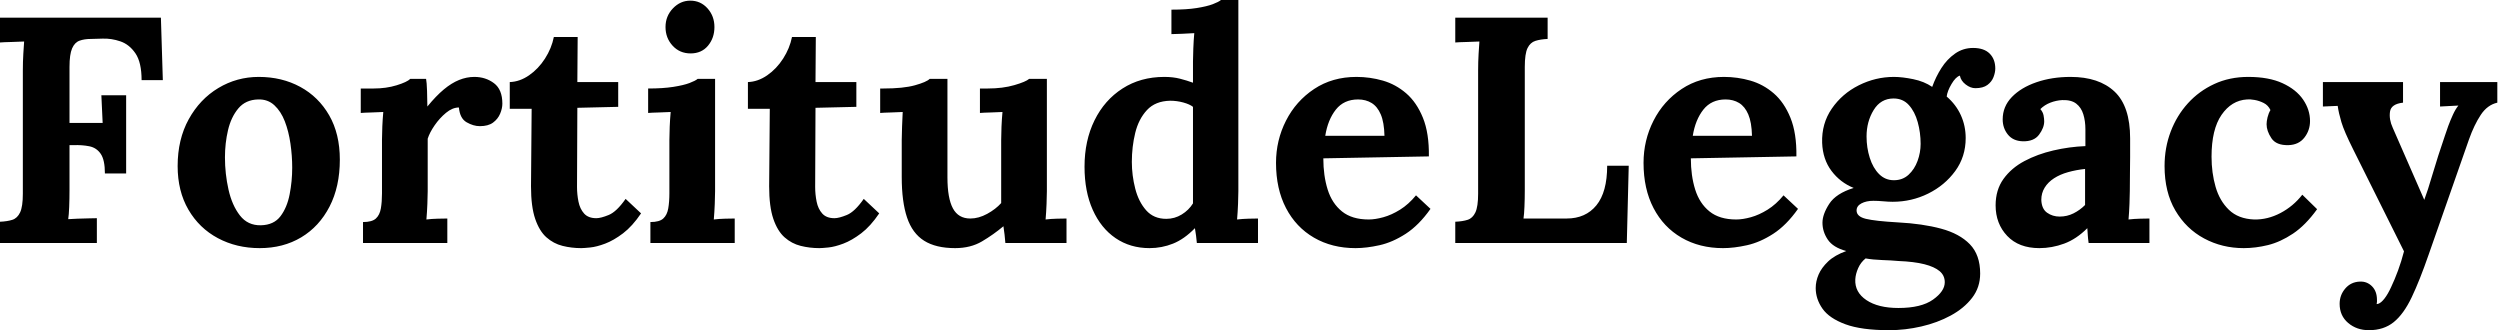 <svg baseProfile="full" height="28" version="1.1" viewBox="0 0 212 28" width="212" xmlns="http://www.w3.org/2000/svg" xmlns:ev="http://www.w3.org/2001/xml-events" xmlns:xlink="http://www.w3.org/1999/xlink"><defs /><g><path d="M1.365 20.604V18.803Q1.992 18.776 2.415 18.639Q2.838 18.503 3.07 18.012Q3.302 17.52 3.302 16.429V5.977Q3.302 5.24 3.343 4.558Q3.384 3.875 3.411 3.52Q2.975 3.548 2.32 3.561Q1.665 3.575 1.365 3.602V1.501H15.01L15.173 6.795H13.372Q13.372 5.294 12.854 4.53Q12.335 3.766 11.571 3.507Q10.807 3.248 10.07 3.275L9.088 3.302Q8.515 3.302 8.105 3.452Q7.696 3.602 7.478 4.107Q7.259 4.612 7.259 5.676V10.425H10.07L9.961 8.078H12.062V14.71H10.261Q10.261 13.563 9.906 13.045Q9.552 12.526 8.938 12.404Q8.324 12.281 7.587 12.308H7.259V16.129Q7.259 16.865 7.232 17.548Q7.205 18.23 7.15 18.585Q7.45 18.558 7.942 18.544Q8.433 18.53 8.91 18.517Q9.388 18.503 9.579 18.503V20.604Z M23.388 21.041Q21.423 21.041 19.84 20.195Q18.257 19.349 17.343 17.78Q16.429 16.211 16.429 14.082Q16.429 11.817 17.37 10.111Q18.312 8.405 19.881 7.464Q21.45 6.522 23.306 6.522Q25.271 6.522 26.827 7.368Q28.382 8.214 29.283 9.784Q30.183 11.353 30.183 13.536Q30.183 15.828 29.31 17.52Q28.437 19.212 26.908 20.127Q25.38 21.041 23.388 21.041ZM23.497 19.103Q24.589 19.076 25.148 18.339Q25.708 17.602 25.926 16.483Q26.144 15.365 26.144 14.218Q26.144 13.209 25.994 12.172Q25.844 11.135 25.517 10.288Q25.189 9.442 24.63 8.924Q24.07 8.405 23.251 8.433Q22.187 8.46 21.573 9.197Q20.959 9.934 20.7 11.039Q20.441 12.144 20.441 13.345Q20.441 14.737 20.741 16.074Q21.041 17.411 21.71 18.271Q22.378 19.131 23.497 19.103Z M32.148 18.83Q32.912 18.83 33.24 18.53Q33.567 18.23 33.663 17.671Q33.758 17.111 33.758 16.402V11.817Q33.758 11.326 33.786 10.712Q33.813 10.097 33.867 9.497Q33.431 9.524 32.844 9.538Q32.257 9.552 31.957 9.579V7.505H33.049Q34.113 7.505 35.0 7.232Q35.887 6.959 36.16 6.686H37.497Q37.552 6.959 37.579 7.71Q37.606 8.46 37.606 9.033Q38.343 8.133 38.998 7.587Q39.653 7.041 40.294 6.782Q40.936 6.522 41.591 6.522Q42.546 6.522 43.255 7.055Q43.965 7.587 43.965 8.788Q43.965 9.197 43.774 9.647Q43.583 10.097 43.173 10.398Q42.764 10.698 42.055 10.698Q41.509 10.698 40.936 10.37Q40.363 10.043 40.281 9.115Q39.735 9.115 39.189 9.565Q38.643 10.016 38.22 10.63Q37.797 11.244 37.634 11.762V16.211Q37.634 16.593 37.606 17.288Q37.579 17.984 37.524 18.612Q37.961 18.558 38.493 18.544Q39.025 18.53 39.298 18.53V20.604H32.148Z M50.651 21.041Q49.832 21.041 49.068 20.85Q48.304 20.659 47.704 20.127Q47.103 19.595 46.749 18.558Q46.394 17.52 46.394 15.801L46.448 9.224H44.593V6.959Q45.439 6.932 46.23 6.386Q47.021 5.84 47.581 4.967Q48.14 4.094 48.331 3.138H50.351L50.324 6.959H53.789V9.06L50.324 9.142L50.296 15.856Q50.296 16.483 50.419 17.097Q50.542 17.712 50.897 18.107Q51.251 18.503 51.934 18.503Q52.316 18.503 52.984 18.23Q53.653 17.957 54.417 16.865L55.727 18.094Q54.99 19.185 54.199 19.786Q53.407 20.386 52.684 20.659Q51.961 20.932 51.415 20.986Q50.869 21.041 50.651 21.041Z M56.519 18.83Q57.283 18.83 57.61 18.53Q57.938 18.23 58.033 17.671Q58.129 17.111 58.129 16.402V11.871Q58.129 11.38 58.156 10.739Q58.183 10.097 58.238 9.497Q57.801 9.524 57.214 9.538Q56.628 9.552 56.327 9.579V7.505Q57.583 7.505 58.456 7.368Q59.329 7.232 59.834 7.041Q60.339 6.85 60.53 6.686H62.004V16.211Q62.004 16.593 61.977 17.288Q61.949 17.984 61.895 18.612Q62.331 18.558 62.864 18.544Q63.396 18.53 63.669 18.53V20.604H56.519ZM59.93 4.53Q59.002 4.53 58.402 3.875Q57.801 3.22 57.801 2.292Q57.801 1.365 58.429 0.71Q59.057 0.055 59.903 0.055Q60.776 0.055 61.363 0.71Q61.949 1.365 61.949 2.292Q61.949 3.22 61.404 3.875Q60.858 4.53 59.93 4.53Z M70.846 21.041Q70.027 21.041 69.263 20.85Q68.499 20.659 67.899 20.127Q67.298 19.595 66.943 18.558Q66.589 17.52 66.589 15.801L66.643 9.224H64.788V6.959Q65.634 6.932 66.425 6.386Q67.216 5.84 67.776 4.967Q68.335 4.094 68.526 3.138H70.546L70.519 6.959H73.984V9.06L70.519 9.142L70.491 15.856Q70.491 16.483 70.614 17.097Q70.737 17.712 71.092 18.107Q71.446 18.503 72.129 18.503Q72.511 18.503 73.179 18.23Q73.848 17.957 74.612 16.865L75.922 18.094Q75.185 19.185 74.394 19.786Q73.602 20.386 72.879 20.659Q72.156 20.932 71.61 20.986Q71.064 21.041 70.846 21.041Z M82.363 21.041Q80.725 21.041 79.729 20.413Q78.733 19.786 78.283 18.448Q77.832 17.111 77.832 15.01V11.871Q77.832 11.38 77.86 10.739Q77.887 10.097 77.914 9.497Q77.478 9.524 76.891 9.538Q76.304 9.552 76.004 9.579V7.505H76.277Q77.969 7.505 78.951 7.232Q79.934 6.959 80.207 6.686H81.708V15.037Q81.708 16.811 82.172 17.671Q82.635 18.53 83.645 18.53Q84.355 18.53 85.078 18.135Q85.801 17.739 86.265 17.22V11.871Q86.265 11.38 86.292 10.739Q86.32 10.097 86.374 9.497Q85.938 9.524 85.351 9.538Q84.764 9.552 84.464 9.579V7.505H85.119Q86.402 7.505 87.384 7.218Q88.366 6.932 88.639 6.686H90.14V16.211Q90.14 16.593 90.113 17.288Q90.086 17.984 90.031 18.612Q90.468 18.558 91.0 18.544Q91.532 18.53 91.805 18.53V20.604H86.62Q86.593 20.25 86.552 19.895Q86.511 19.54 86.456 19.185Q85.61 19.895 84.641 20.468Q83.673 21.041 82.363 21.041Z M98.846 21.041Q97.209 21.041 95.967 20.195Q94.725 19.349 94.029 17.793Q93.333 16.238 93.333 14.136Q93.333 11.926 94.179 10.207Q95.025 8.487 96.554 7.505Q98.082 6.522 100.101 6.522Q100.838 6.522 101.425 6.673Q102.012 6.823 102.53 7.014V5.212Q102.53 4.83 102.558 4.121Q102.585 3.411 102.639 2.811Q102.203 2.838 101.602 2.865Q101.002 2.893 100.702 2.893V0.819Q101.984 0.819 102.844 0.682Q103.704 0.546 104.209 0.355Q104.713 0.164 104.904 0.0H106.378V16.211Q106.378 16.593 106.351 17.288Q106.324 17.984 106.269 18.612Q106.733 18.558 107.251 18.544Q107.77 18.53 108.043 18.53V20.604H102.858Q102.83 20.304 102.789 19.977Q102.749 19.649 102.694 19.349Q101.793 20.277 100.838 20.659Q99.883 21.041 98.846 21.041ZM100.265 18.558Q100.975 18.558 101.575 18.189Q102.175 17.821 102.53 17.248Q102.53 16.838 102.53 16.429Q102.53 16.019 102.53 15.61V9.06Q102.257 8.842 101.712 8.692Q101.166 8.542 100.593 8.542Q99.337 8.569 98.628 9.333Q97.918 10.097 97.632 11.271Q97.345 12.444 97.345 13.727Q97.345 14.873 97.632 15.992Q97.918 17.111 98.559 17.834Q99.201 18.558 100.265 18.558Z M116.312 21.041Q114.32 21.041 112.791 20.154Q111.263 19.267 110.417 17.643Q109.571 16.019 109.571 13.809Q109.571 11.899 110.417 10.234Q111.263 8.569 112.805 7.546Q114.347 6.522 116.394 6.522Q117.54 6.522 118.632 6.836Q119.723 7.15 120.61 7.914Q121.497 8.678 122.029 9.988Q122.561 11.298 122.534 13.263L113.583 13.427Q113.583 14.901 113.951 16.074Q114.32 17.248 115.166 17.93Q116.012 18.612 117.431 18.612Q117.977 18.612 118.673 18.421Q119.368 18.23 120.092 17.78Q120.815 17.329 121.442 16.565L122.671 17.712Q121.688 19.103 120.569 19.827Q119.45 20.55 118.345 20.795Q117.24 21.041 116.312 21.041ZM113.747 11.517H118.768Q118.741 10.37 118.454 9.702Q118.168 9.033 117.676 8.733Q117.185 8.433 116.53 8.433Q115.329 8.433 114.647 9.292Q113.965 10.152 113.747 11.517Z M124.772 20.604V18.803Q125.4 18.776 125.823 18.639Q126.246 18.503 126.478 18.012Q126.71 17.52 126.71 16.429V5.977Q126.71 5.24 126.75 4.558Q126.791 3.875 126.819 3.52Q126.382 3.548 125.727 3.561Q125.072 3.575 124.772 3.602V1.501H132.604V3.302Q132.004 3.329 131.567 3.466Q131.131 3.602 130.899 4.08Q130.667 4.558 130.667 5.676V16.129Q130.667 16.865 130.639 17.52Q130.612 18.175 130.558 18.53H134.214Q135.825 18.53 136.739 17.411Q137.653 16.292 137.653 14.055H139.481L139.318 20.604Z M147.478 21.041Q145.485 21.041 143.957 20.154Q142.429 19.267 141.583 17.643Q140.737 16.019 140.737 13.809Q140.737 11.899 141.583 10.234Q142.429 8.569 143.971 7.546Q145.513 6.522 147.559 6.522Q148.706 6.522 149.797 6.836Q150.889 7.15 151.776 7.914Q152.663 8.678 153.195 9.988Q153.727 11.298 153.7 13.263L144.749 13.427Q144.749 14.901 145.117 16.074Q145.485 17.248 146.331 17.93Q147.177 18.612 148.596 18.612Q149.142 18.612 149.838 18.421Q150.534 18.23 151.257 17.78Q151.981 17.329 152.608 16.565L153.836 17.712Q152.854 19.103 151.735 19.827Q150.616 20.55 149.511 20.795Q148.405 21.041 147.478 21.041ZM144.912 11.517H149.934Q149.906 10.37 149.62 9.702Q149.333 9.033 148.842 8.733Q148.351 8.433 147.696 8.433Q146.495 8.433 145.813 9.292Q145.131 10.152 144.912 11.517Z M161.559 28.0Q159.212 28.0 157.848 27.495Q156.483 26.99 155.91 26.172Q155.337 25.353 155.337 24.425Q155.337 23.852 155.583 23.279Q155.828 22.706 156.388 22.173Q156.947 21.641 157.93 21.287Q156.811 20.986 156.361 20.318Q155.91 19.649 155.91 18.885Q155.91 18.175 156.483 17.288Q157.057 16.402 158.558 15.938Q157.411 15.474 156.674 14.491Q155.938 13.509 155.883 12.117Q155.828 10.48 156.702 9.211Q157.575 7.942 158.994 7.232Q160.413 6.522 161.969 6.522Q162.678 6.522 163.606 6.713Q164.534 6.904 165.216 7.368Q165.517 6.522 165.994 5.772Q166.472 5.021 167.154 4.544Q167.836 4.066 168.682 4.066Q169.61 4.066 170.088 4.544Q170.565 5.021 170.565 5.813Q170.565 6.14 170.415 6.536Q170.265 6.932 169.897 7.205Q169.528 7.478 168.873 7.478Q168.464 7.478 168.055 7.164Q167.645 6.85 167.563 6.413Q167.209 6.522 166.854 7.123Q166.499 7.723 166.444 8.187Q167.236 8.869 167.645 9.77Q168.055 10.671 168.055 11.708Q168.055 13.29 167.168 14.505Q166.281 15.719 164.875 16.415Q163.47 17.111 161.86 17.111Q161.505 17.111 161.068 17.07Q160.632 17.029 160.222 17.029Q159.622 17.029 159.212 17.248Q158.803 17.466 158.803 17.848Q158.803 18.366 159.595 18.558Q160.386 18.749 162.296 18.858Q164.398 18.967 165.967 19.39Q167.536 19.813 168.409 20.713Q169.283 21.614 169.283 23.197Q169.283 24.37 168.6 25.257Q167.918 26.144 166.786 26.758Q165.653 27.372 164.288 27.686Q162.924 28.0 161.559 28.0ZM162.351 26.117Q164.288 26.117 165.285 25.407Q166.281 24.698 166.281 23.934Q166.281 23.361 165.844 22.992Q165.407 22.624 164.548 22.405Q163.688 22.187 162.351 22.133Q161.75 22.078 160.959 22.051Q160.168 22.023 159.567 21.914Q159.158 22.242 158.94 22.733Q158.721 23.224 158.694 23.688Q158.639 24.78 159.635 25.448Q160.632 26.117 162.351 26.117ZM161.969 15.283Q162.706 15.283 163.211 14.819Q163.715 14.355 163.975 13.645Q164.234 12.936 164.234 12.199Q164.234 11.244 163.988 10.357Q163.743 9.47 163.238 8.91Q162.733 8.351 161.942 8.351Q160.85 8.351 160.25 9.333Q159.649 10.316 159.649 11.571Q159.649 12.526 159.922 13.386Q160.195 14.246 160.713 14.764Q161.232 15.283 161.969 15.283Z M178.48 20.604Q178.425 20.222 178.411 19.963Q178.398 19.704 178.37 19.349Q177.442 20.277 176.405 20.659Q175.368 21.041 174.304 21.041Q172.558 21.041 171.575 20.004Q170.593 18.967 170.593 17.411Q170.593 16.101 171.261 15.173Q171.93 14.246 173.035 13.659Q174.14 13.072 175.491 12.758Q176.842 12.444 178.207 12.39V10.971Q178.207 10.261 178.029 9.688Q177.852 9.115 177.429 8.788Q177.006 8.46 176.242 8.487Q175.723 8.515 175.232 8.706Q174.741 8.897 174.386 9.251Q174.604 9.497 174.659 9.784Q174.713 10.07 174.713 10.288Q174.713 10.834 174.277 11.421Q173.84 12.008 172.885 11.981Q172.066 11.953 171.63 11.407Q171.193 10.862 171.193 10.125Q171.193 9.033 171.971 8.228Q172.749 7.423 174.058 6.973Q175.368 6.522 176.951 6.522Q179.353 6.522 180.676 7.764Q182.0 9.006 182.0 11.735Q182.0 12.663 182.0 13.318Q182.0 13.973 181.986 14.628Q181.973 15.283 181.973 16.211Q181.973 16.593 181.945 17.288Q181.918 17.984 181.864 18.612Q182.327 18.558 182.846 18.544Q183.365 18.53 183.637 18.53V20.604ZM178.179 14.327Q177.415 14.409 176.733 14.6Q176.051 14.791 175.546 15.119Q175.041 15.446 174.754 15.91Q174.468 16.374 174.468 16.947Q174.495 17.712 174.959 18.039Q175.423 18.366 176.023 18.366Q176.651 18.366 177.197 18.094Q177.743 17.821 178.179 17.384Q178.179 17.111 178.179 16.852Q178.179 16.593 178.179 16.32Q178.179 15.828 178.179 15.324Q178.179 14.819 178.179 14.327Z M191.634 21.041Q189.805 21.041 188.277 20.222Q186.749 19.404 185.834 17.848Q184.92 16.292 184.92 14.082Q184.92 12.526 185.439 11.162Q185.957 9.797 186.899 8.76Q187.84 7.723 189.136 7.123Q190.433 6.522 192.016 6.522Q193.762 6.522 194.922 7.055Q196.082 7.587 196.669 8.446Q197.255 9.306 197.255 10.261Q197.255 11.053 196.778 11.667Q196.3 12.281 195.427 12.308Q194.39 12.335 193.981 11.721Q193.571 11.107 193.571 10.534Q193.571 10.288 193.653 9.947Q193.735 9.606 193.899 9.333Q193.708 8.924 193.326 8.733Q192.943 8.542 192.548 8.474Q192.152 8.405 191.906 8.433Q190.596 8.515 189.75 9.743Q188.904 10.971 188.904 13.29Q188.904 14.655 189.246 15.842Q189.587 17.029 190.378 17.793Q191.17 18.558 192.507 18.612Q193.653 18.639 194.745 18.066Q195.836 17.493 196.6 16.511L197.856 17.739Q196.873 19.103 195.809 19.813Q194.745 20.522 193.694 20.782Q192.643 21.041 191.634 21.041Z M202.25 28.0Q201.212 28.0 200.489 27.386Q199.766 26.772 199.766 25.762Q199.766 25.025 200.244 24.466Q200.721 23.906 201.485 23.879Q202.086 23.852 202.509 24.275Q202.932 24.698 202.932 25.435Q202.932 25.517 202.932 25.598Q202.932 25.68 202.904 25.789Q202.959 25.789 203.041 25.762Q203.287 25.68 203.573 25.312Q203.86 24.943 204.133 24.343Q204.433 23.715 204.719 22.938Q205.006 22.16 205.224 21.314L200.912 12.663Q200.148 11.135 199.916 10.357Q199.684 9.579 199.602 8.979L198.347 9.033V6.959H205.142V8.706Q204.133 8.815 204.037 9.47Q203.942 10.125 204.269 10.834L206.943 16.947Q207.216 16.238 207.653 14.75Q208.09 13.263 208.69 11.517Q208.799 11.162 208.977 10.684Q209.154 10.207 209.372 9.729Q209.591 9.251 209.836 8.951L208.281 9.033V6.959H213.138V8.706Q212.292 8.897 211.733 9.743Q211.173 10.589 210.737 11.817L207.326 21.559Q206.561 23.77 205.879 25.203Q205.197 26.635 204.351 27.318Q203.505 28.0 202.25 28.0Z " fill="rgb(0,0,0)" transform="translate(-1.365, 0)" /></g></svg>